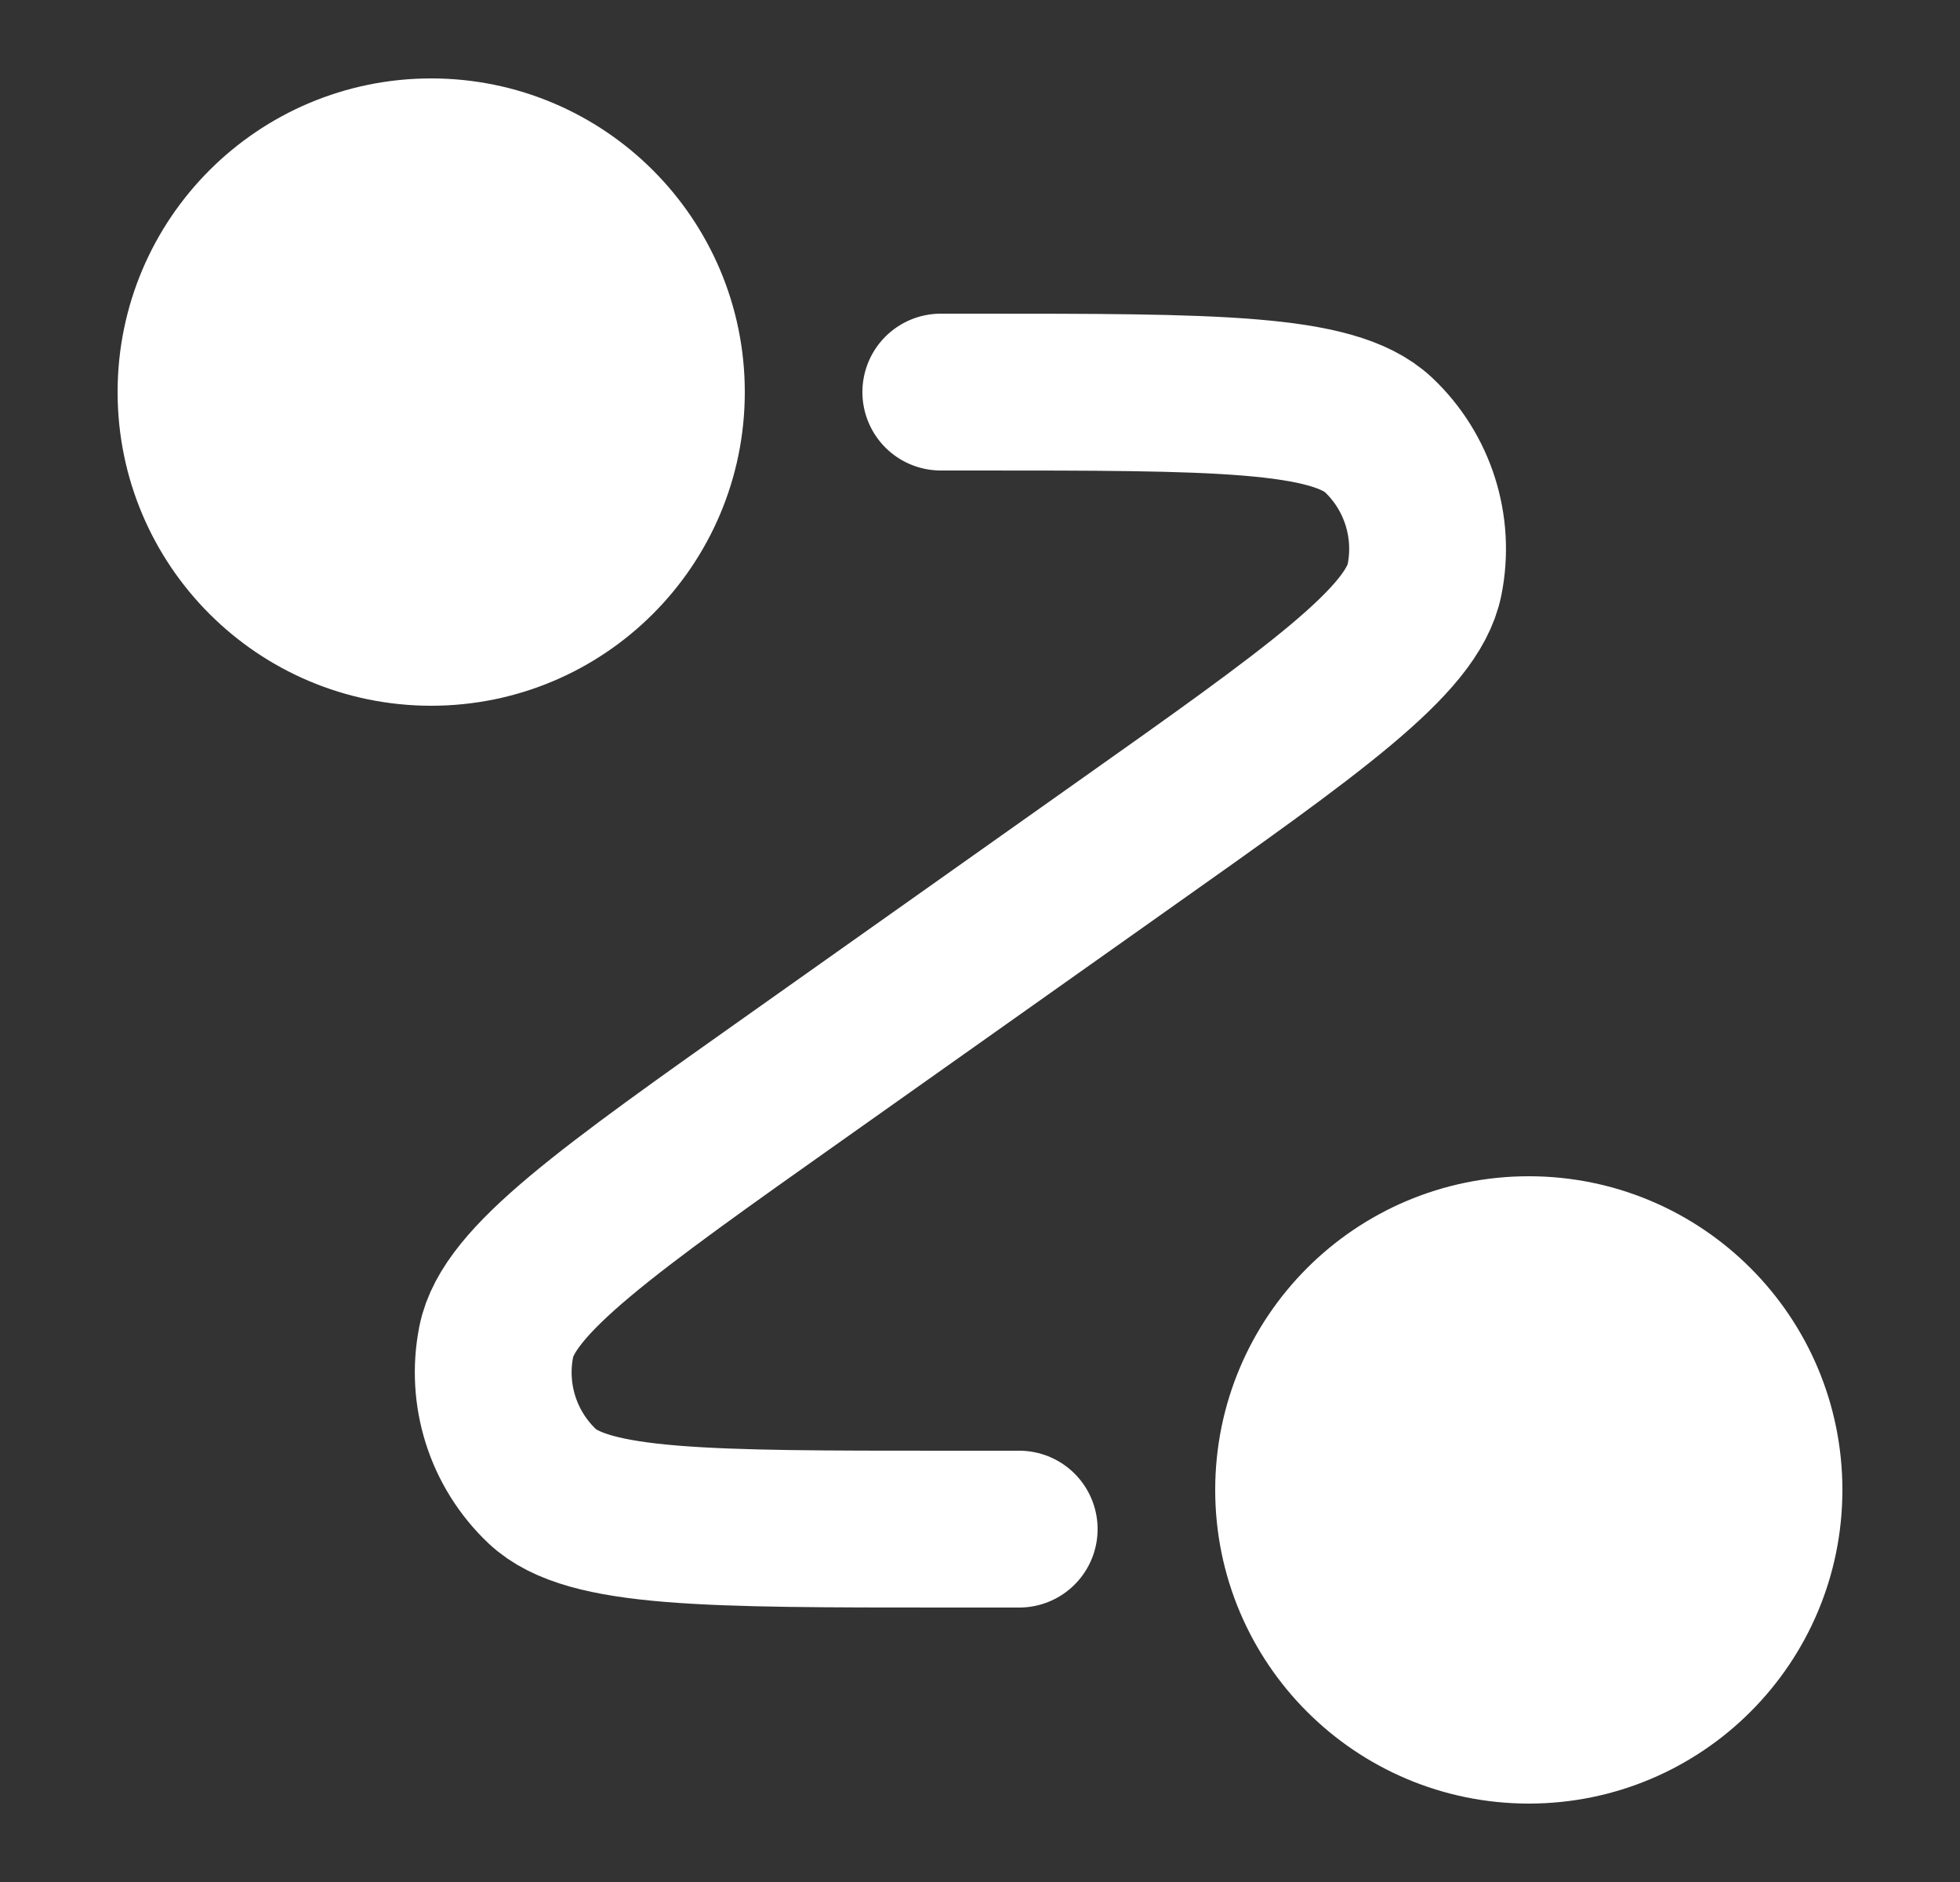 <?xml version="1.0" encoding="UTF-8"?> <svg xmlns="http://www.w3.org/2000/svg" width="25" height="24" viewBox="0 0 25 24" fill="none"><rect x="0" y="0" width="25" height="24" fill="#333333" stroke="none"/><path d="M5.5 8C7.157 8 8.5 6.657 8.5 5C8.5 3.343 7.157 2 5.5 2C3.843 2 2.5 3.343 2.5 5C2.5 6.657 3.843 8 5.5 8Z" fill="white" style="fill:white;fill-opacity:1;"></path><path d="M19.5 22C21.157 22 22.5 20.657 22.5 19C22.5 17.343 21.157 16 19.5 16C17.843 16 16.5 17.343 16.5 19C16.5 20.657 17.843 22 19.5 22Z" fill="white" style="fill:white;fill-opacity:1;"></path><path d="M12 5H12.434C15.482 5 17.005 5 17.584 5.547C18.084 6.02 18.305 6.717 18.17 7.392C18.014 8.173 16.77 9.053 14.282 10.812L10.218 13.688C7.73 15.447 6.486 16.327 6.33 17.108C6.195 17.783 6.416 18.48 6.916 18.953C7.495 19.5 9.018 19.5 12.066 19.5H13M8.5 5C8.5 6.657 7.157 8 5.5 8C3.843 8 2.5 6.657 2.5 5C2.5 3.343 3.843 2 5.5 2C7.157 2 8.5 3.343 8.5 5ZM22.5 19C22.5 20.657 21.157 22 19.5 22C17.843 22 16.5 20.657 16.5 19C16.5 17.343 17.843 16 19.5 16C21.157 16 22.5 17.343 22.5 19Z" stroke="white" style="stroke:white;stroke-opacity:1;" stroke-width="2" stroke-linecap="round" stroke-linejoin="round"></path></svg> 